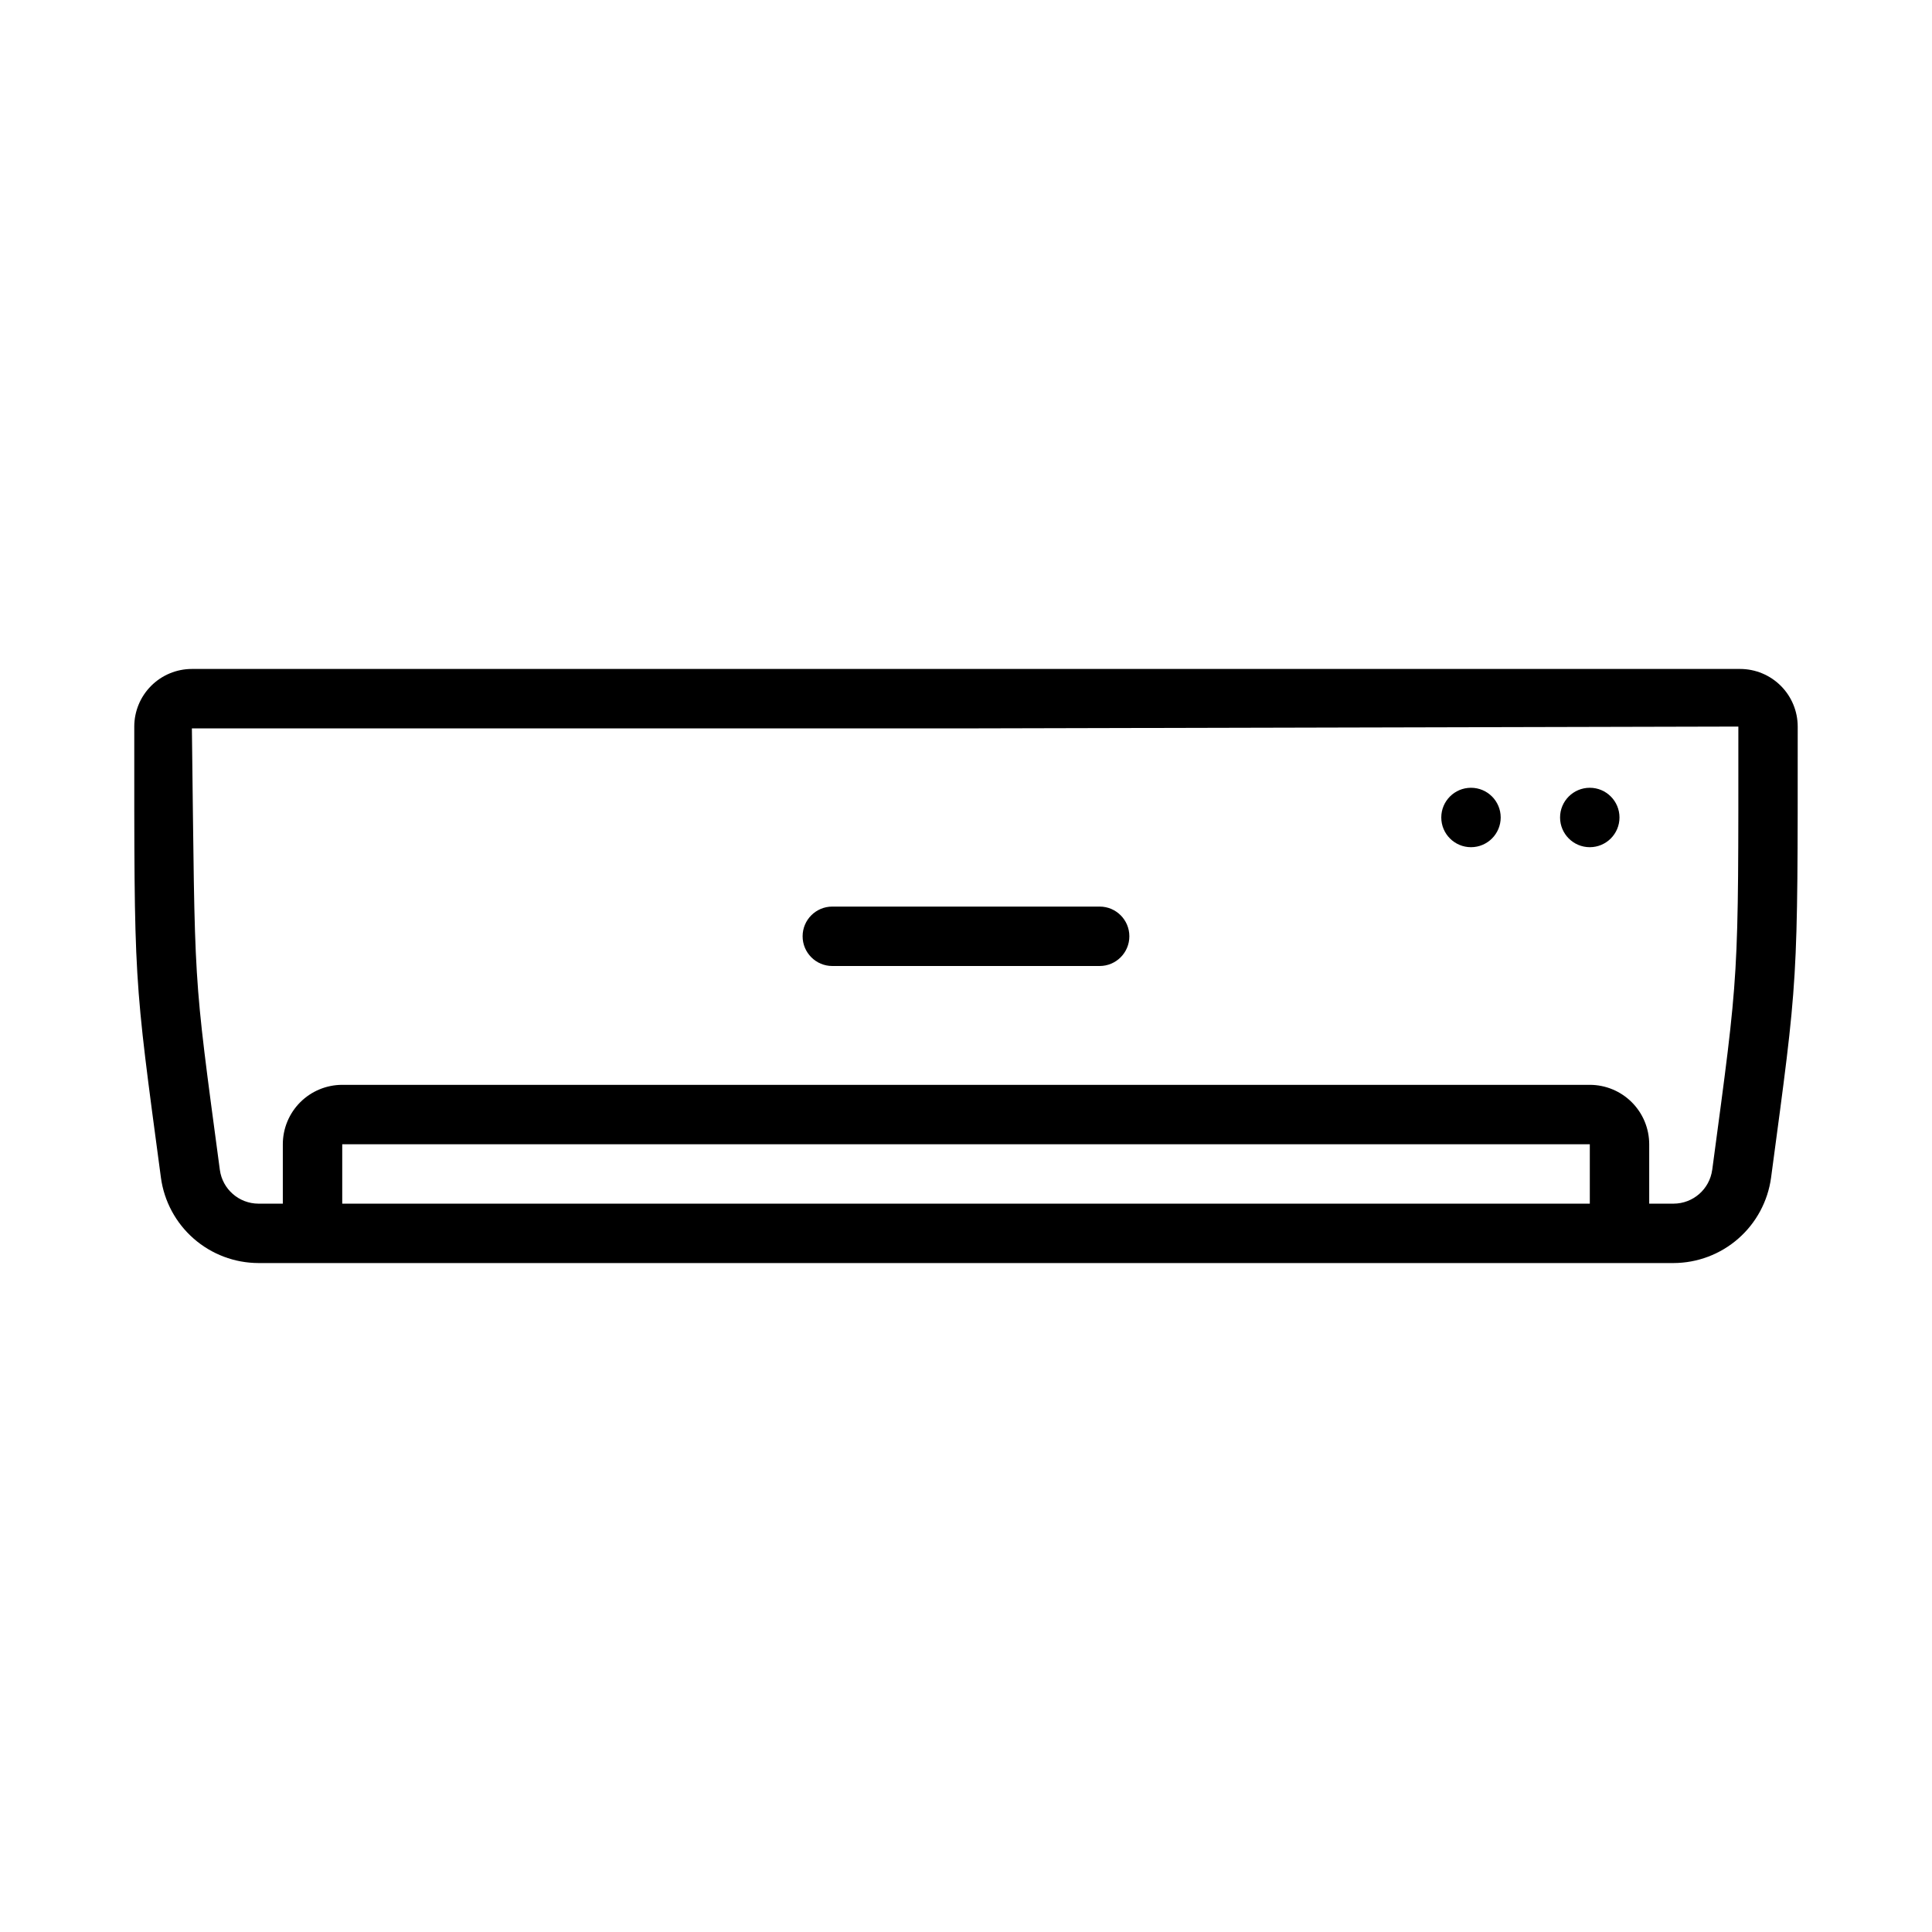 <?xml version="1.0" encoding="UTF-8"?>
<!-- Uploaded to: SVG Repo, www.svgrepo.com, Generator: SVG Repo Mixer Tools -->
<svg fill="#000000" width="800px" height="800px" version="1.1" viewBox="144 144 512 512" xmlns="http://www.w3.org/2000/svg">
 <g>
  <path d="m605.16 321.28h-410.32c-4.043 0.004-7.922 1.613-10.785 4.477-2.859 2.859-4.469 6.738-4.473 10.785 0 69.121-0.199 65.234 7.066 119.57 0.852 6.25 3.938 11.98 8.684 16.137 4.746 4.156 10.836 6.453 17.145 6.473h375.04c6.309-0.02 12.398-2.316 17.145-6.473 4.75-4.156 7.832-9.887 8.688-16.137 7.207-53.926 7.062-50.137 7.062-119.57-0.004-4.047-1.613-7.926-4.473-10.785-2.859-2.863-6.738-4.473-10.785-4.477zm-39.844 141.7h-330.62v-15.746h330.62zm32.434-8.949c-0.699 5.113-5.062 8.934-10.227 8.949h-6.465v-15.746c-0.004-4.176-1.664-8.176-4.617-11.129-2.949-2.949-6.953-4.609-11.125-4.613h-330.62c-4.176 0.004-8.176 1.664-11.129 4.613-2.953 2.953-4.613 6.953-4.617 11.129v15.742l-6.465 0.004c-5.164-0.016-9.527-3.836-10.223-8.949-7.273-54.402-6.512-46.254-7.41-117h205.16l204.67-0.484c0 68.359 0.254 63.773-6.926 117.49z"/>
  <path d="m435.42 400h-70.848c-4.348 0-7.871-3.527-7.871-7.875s3.523-7.871 7.871-7.871h70.848c4.348 0 7.871 3.523 7.871 7.871s-3.523 7.875-7.871 7.875z"/>
  <path d="m541.7 360.64c0 4.348-3.523 7.875-7.871 7.875-4.348 0-7.875-3.527-7.875-7.875 0-4.348 3.527-7.871 7.875-7.871 4.348 0 7.871 3.523 7.871 7.871"/>
  <path d="m573.18 360.64c0 4.348-3.523 7.875-7.871 7.875s-7.875-3.527-7.875-7.875c0-4.348 3.527-7.871 7.875-7.871s7.871 3.523 7.871 7.871"/>
 </g>
</svg>